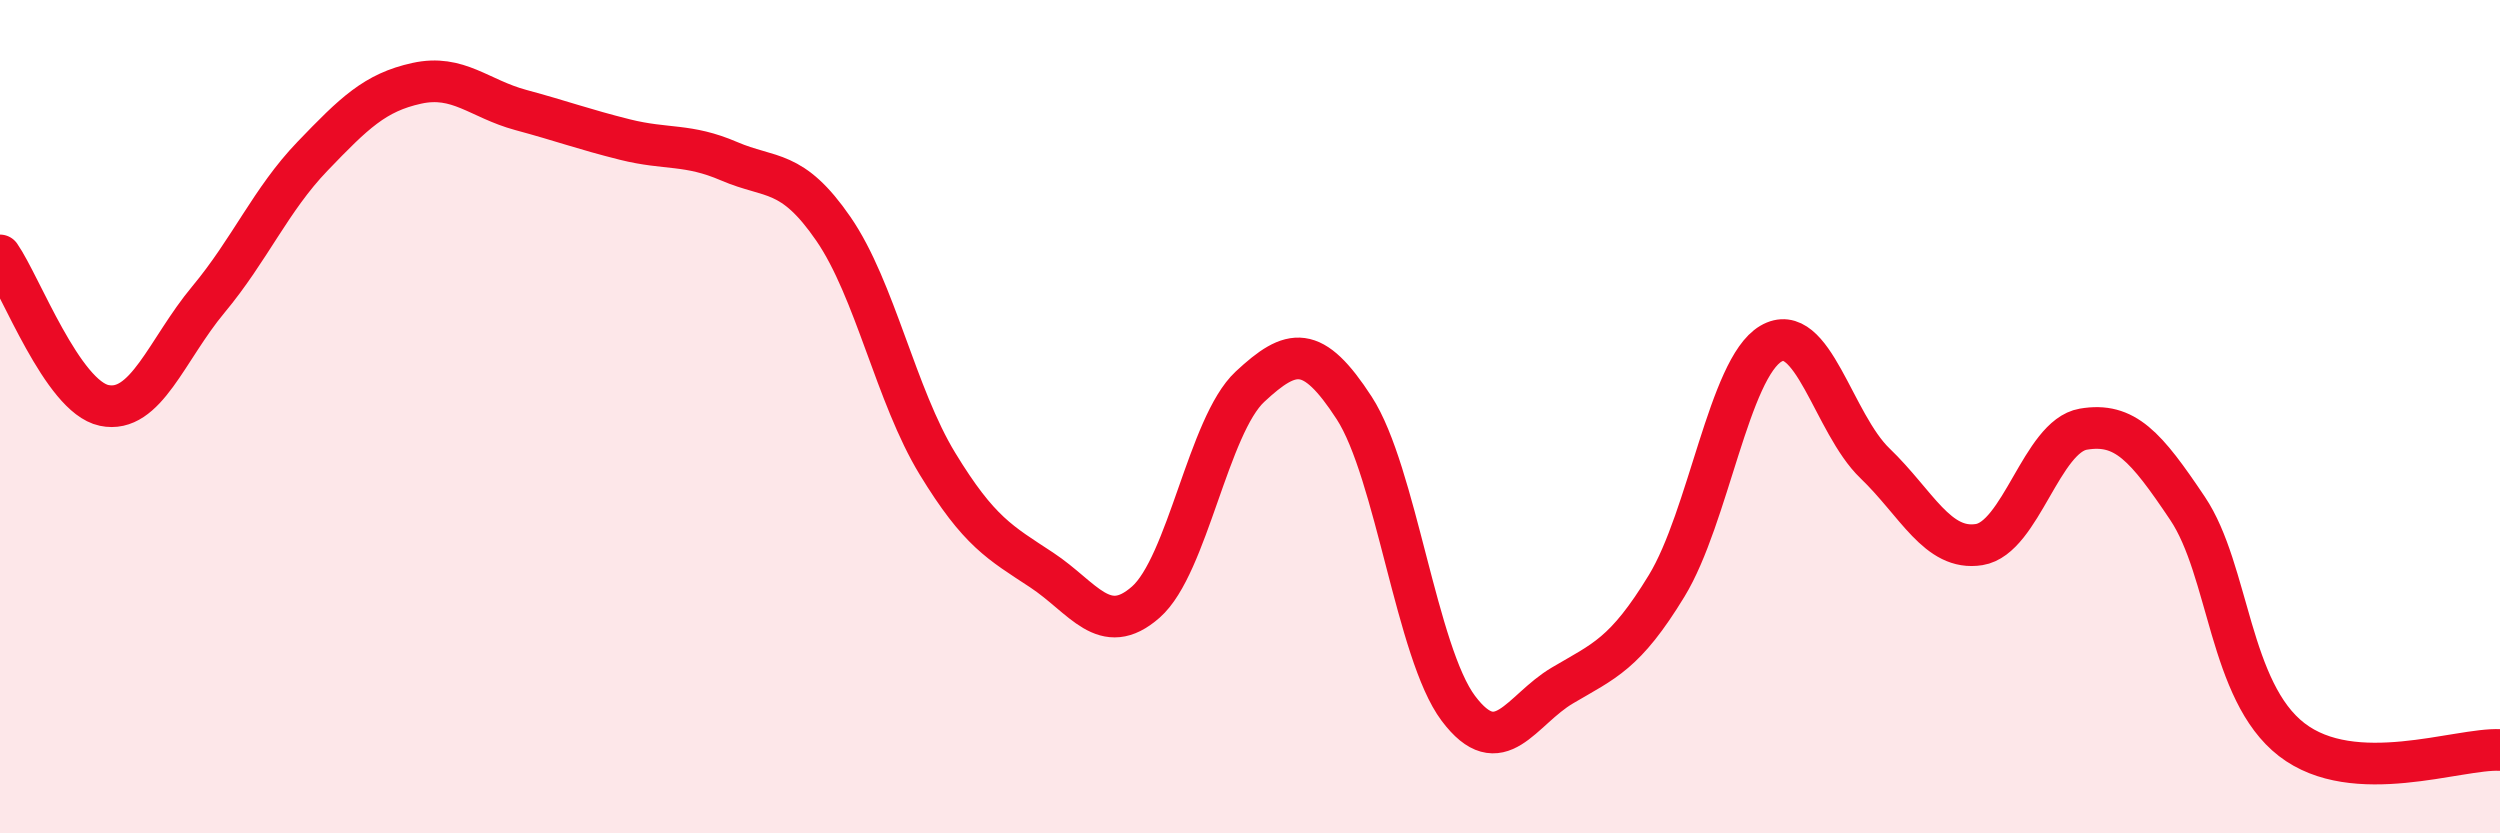
    <svg width="60" height="20" viewBox="0 0 60 20" xmlns="http://www.w3.org/2000/svg">
      <path
        d="M 0,6.13 C 0.5,6.85 1.5,9.52 2.5,9.73 C 3.5,9.94 4,8.39 5,7.19 C 6,5.99 6.5,4.79 7.5,3.75 C 8.5,2.71 9,2.22 10,2 C 11,1.78 11.5,2.37 12.5,2.64 C 13.5,2.91 14,3.1 15,3.35 C 16,3.6 16.5,3.44 17.5,3.87 C 18.5,4.3 19,4.04 20,5.49 C 21,6.94 21.5,9.49 22.5,11.13 C 23.5,12.77 24,13.02 25,13.68 C 26,14.34 26.5,15.33 27.5,14.45 C 28.5,13.57 29,10.21 30,9.28 C 31,8.35 31.5,8.25 32.5,9.79 C 33.5,11.33 34,15.67 35,17 C 36,18.33 36.5,17.04 37.5,16.45 C 38.5,15.86 39,15.7 40,14.06 C 41,12.42 41.5,8.84 42.5,8.25 C 43.5,7.66 44,10.16 45,11.12 C 46,12.08 46.5,13.23 47.5,13.07 C 48.5,12.91 49,10.47 50,10.3 C 51,10.13 51.5,10.71 52.5,12.2 C 53.5,13.69 53.5,16.59 55,17.75 C 56.5,18.91 59,17.95 60,18L60 20L0 20Z"
        fill="#EB0A25"
        opacity="0.1"
        stroke-linecap="round"
        stroke-linejoin="round"
      />
      <path
        d="M 0,6.13 C 0.5,6.85 1.5,9.52 2.5,9.73 C 3.5,9.94 4,8.39 5,7.19 C 6,5.99 6.5,4.79 7.5,3.75 C 8.5,2.71 9,2.22 10,2 C 11,1.78 11.5,2.37 12.5,2.64 C 13.5,2.91 14,3.1 15,3.35 C 16,3.6 16.5,3.44 17.5,3.87 C 18.5,4.3 19,4.04 20,5.49 C 21,6.94 21.5,9.49 22.5,11.13 C 23.5,12.77 24,13.02 25,13.68 C 26,14.34 26.5,15.33 27.5,14.45 C 28.5,13.57 29,10.21 30,9.28 C 31,8.35 31.5,8.25 32.5,9.79 C 33.5,11.33 34,15.67 35,17 C 36,18.33 36.5,17.04 37.5,16.45 C 38.5,15.86 39,15.7 40,14.06 C 41,12.42 41.5,8.84 42.5,8.25 C 43.5,7.66 44,10.16 45,11.12 C 46,12.08 46.5,13.23 47.5,13.07 C 48.5,12.91 49,10.47 50,10.3 C 51,10.13 51.5,10.71 52.5,12.2 C 53.5,13.69 53.5,16.59 55,17.75 C 56.5,18.91 59,17.95 60,18"
        stroke="#EB0A25"
        stroke-width="1"
        fill="none"
        stroke-linecap="round"
        stroke-linejoin="round"
      />
    </svg>
  